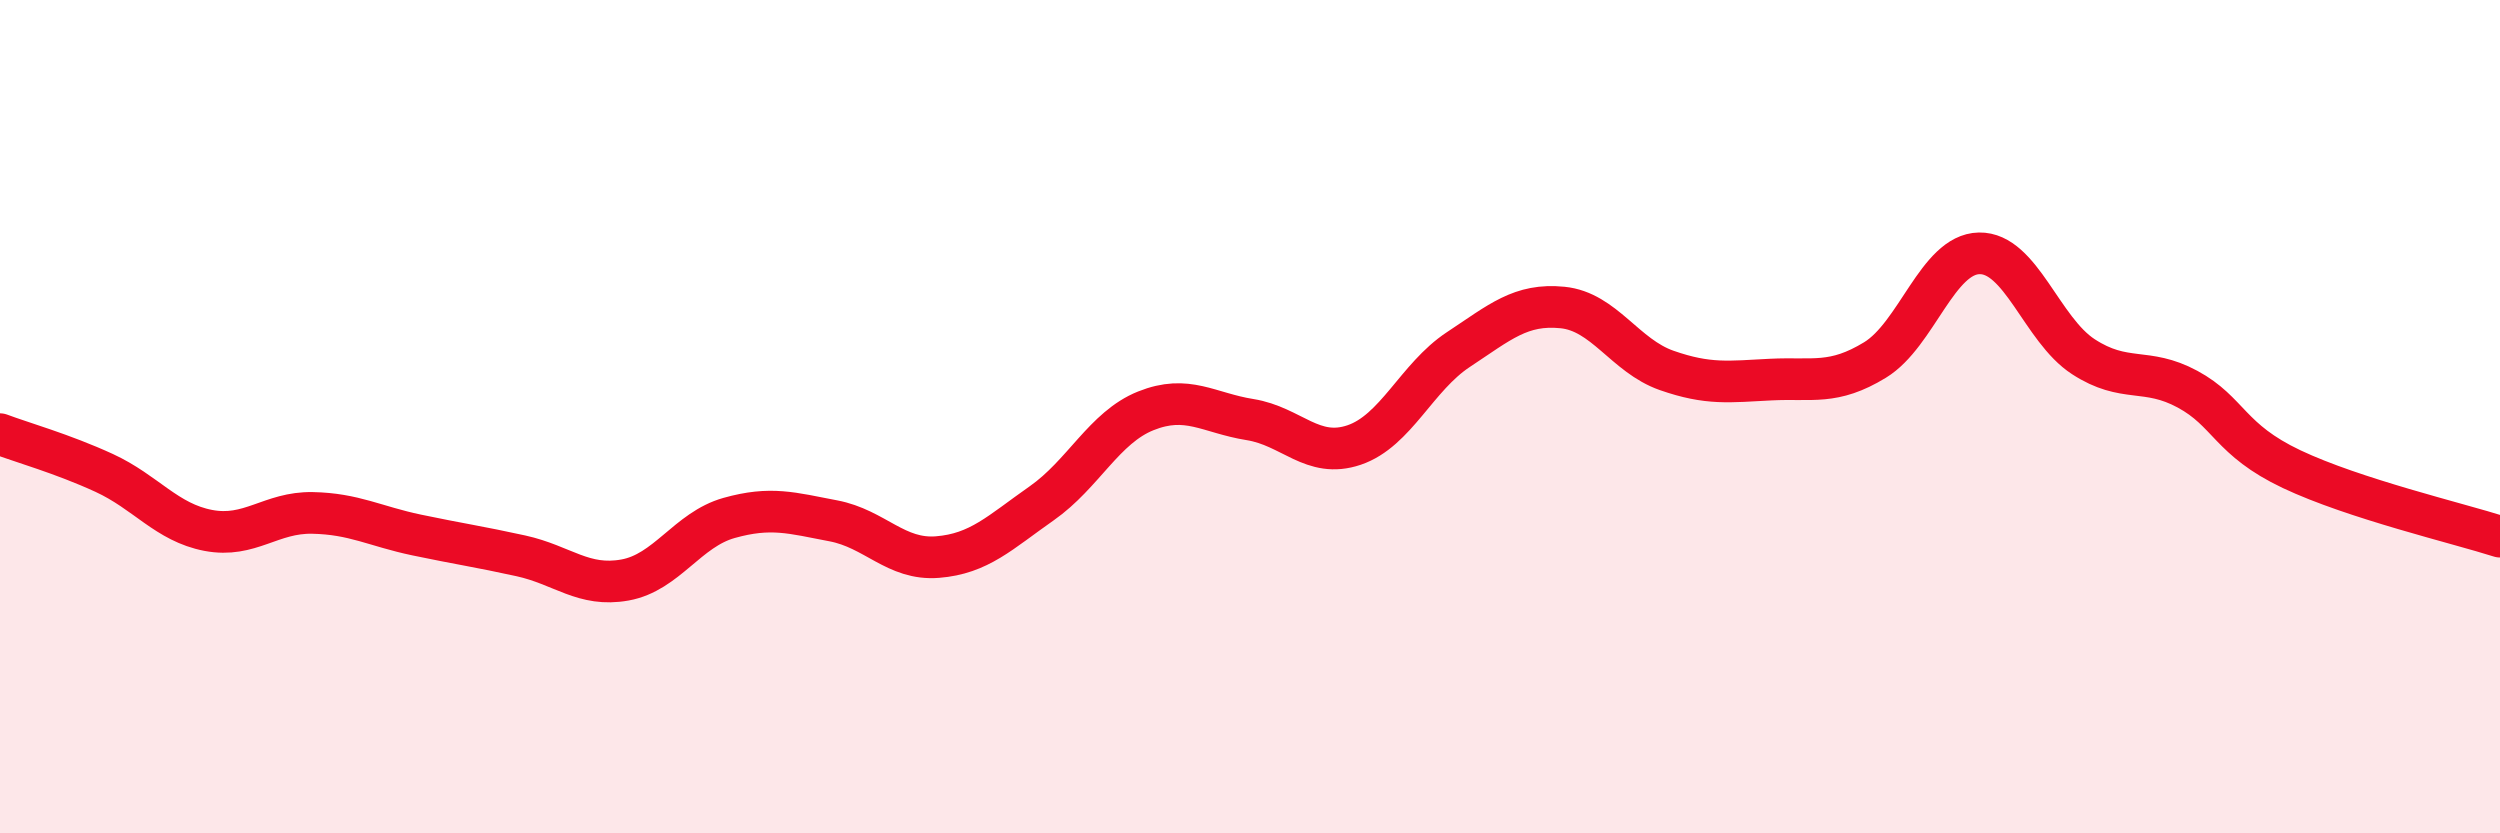 
    <svg width="60" height="20" viewBox="0 0 60 20" xmlns="http://www.w3.org/2000/svg">
      <path
        d="M 0,10.42 C 0.5,10.61 1.5,10.89 2.5,11.35 C 3.5,11.81 4,12.54 5,12.73 C 6,12.92 6.5,12.29 7.5,12.31 C 8.5,12.33 9,12.63 10,12.84 C 11,13.05 11.5,13.12 12.5,13.34 C 13.5,13.56 14,14.1 15,13.92 C 16,13.74 16.5,12.71 17.5,12.43 C 18.5,12.15 19,12.31 20,12.5 C 21,12.69 21.5,13.45 22.5,13.37 C 23.5,13.29 24,12.78 25,12.08 C 26,11.38 26.5,10.26 27.5,9.86 C 28.5,9.46 29,9.91 30,10.07 C 31,10.23 31.5,11.02 32.5,10.68 C 33.5,10.34 34,9.05 35,8.39 C 36,7.73 36.5,7.28 37.5,7.38 C 38.5,7.48 39,8.54 40,8.89 C 41,9.24 41.5,9.16 42.5,9.11 C 43.5,9.06 44,9.25 45,8.64 C 46,8.03 46.5,6.1 47.5,6.08 C 48.5,6.06 49,7.91 50,8.56 C 51,9.21 51.5,8.8 52.5,9.34 C 53.5,9.88 53.5,10.55 55,11.26 C 56.5,11.97 59,12.56 60,12.88L60 20L0 20Z"
        fill="#EB0A25"
        opacity="0.1"
        stroke-linecap="round"
        stroke-linejoin="round"
      />
      <path
        d="M 0,10.42 C 0.5,10.61 1.5,10.89 2.5,11.35 C 3.5,11.81 4,12.54 5,12.73 C 6,12.92 6.5,12.29 7.5,12.31 C 8.5,12.33 9,12.63 10,12.84 C 11,13.05 11.5,13.12 12.5,13.34 C 13.5,13.56 14,14.1 15,13.92 C 16,13.74 16.5,12.71 17.5,12.43 C 18.5,12.15 19,12.31 20,12.5 C 21,12.69 21.5,13.45 22.5,13.37 C 23.5,13.29 24,12.78 25,12.08 C 26,11.38 26.5,10.26 27.5,9.86 C 28.5,9.46 29,9.91 30,10.07 C 31,10.23 31.5,11.02 32.5,10.68 C 33.5,10.34 34,9.05 35,8.39 C 36,7.73 36.5,7.28 37.5,7.38 C 38.5,7.48 39,8.54 40,8.89 C 41,9.24 41.5,9.16 42.5,9.11 C 43.5,9.06 44,9.25 45,8.64 C 46,8.03 46.5,6.1 47.5,6.08 C 48.5,6.06 49,7.91 50,8.56 C 51,9.21 51.5,8.8 52.5,9.34 C 53.5,9.88 53.5,10.55 55,11.26 C 56.5,11.97 59,12.56 60,12.88"
        stroke="#EB0A25"
        stroke-width="1"
        fill="none"
        stroke-linecap="round"
        stroke-linejoin="round"
      />
    </svg>
  